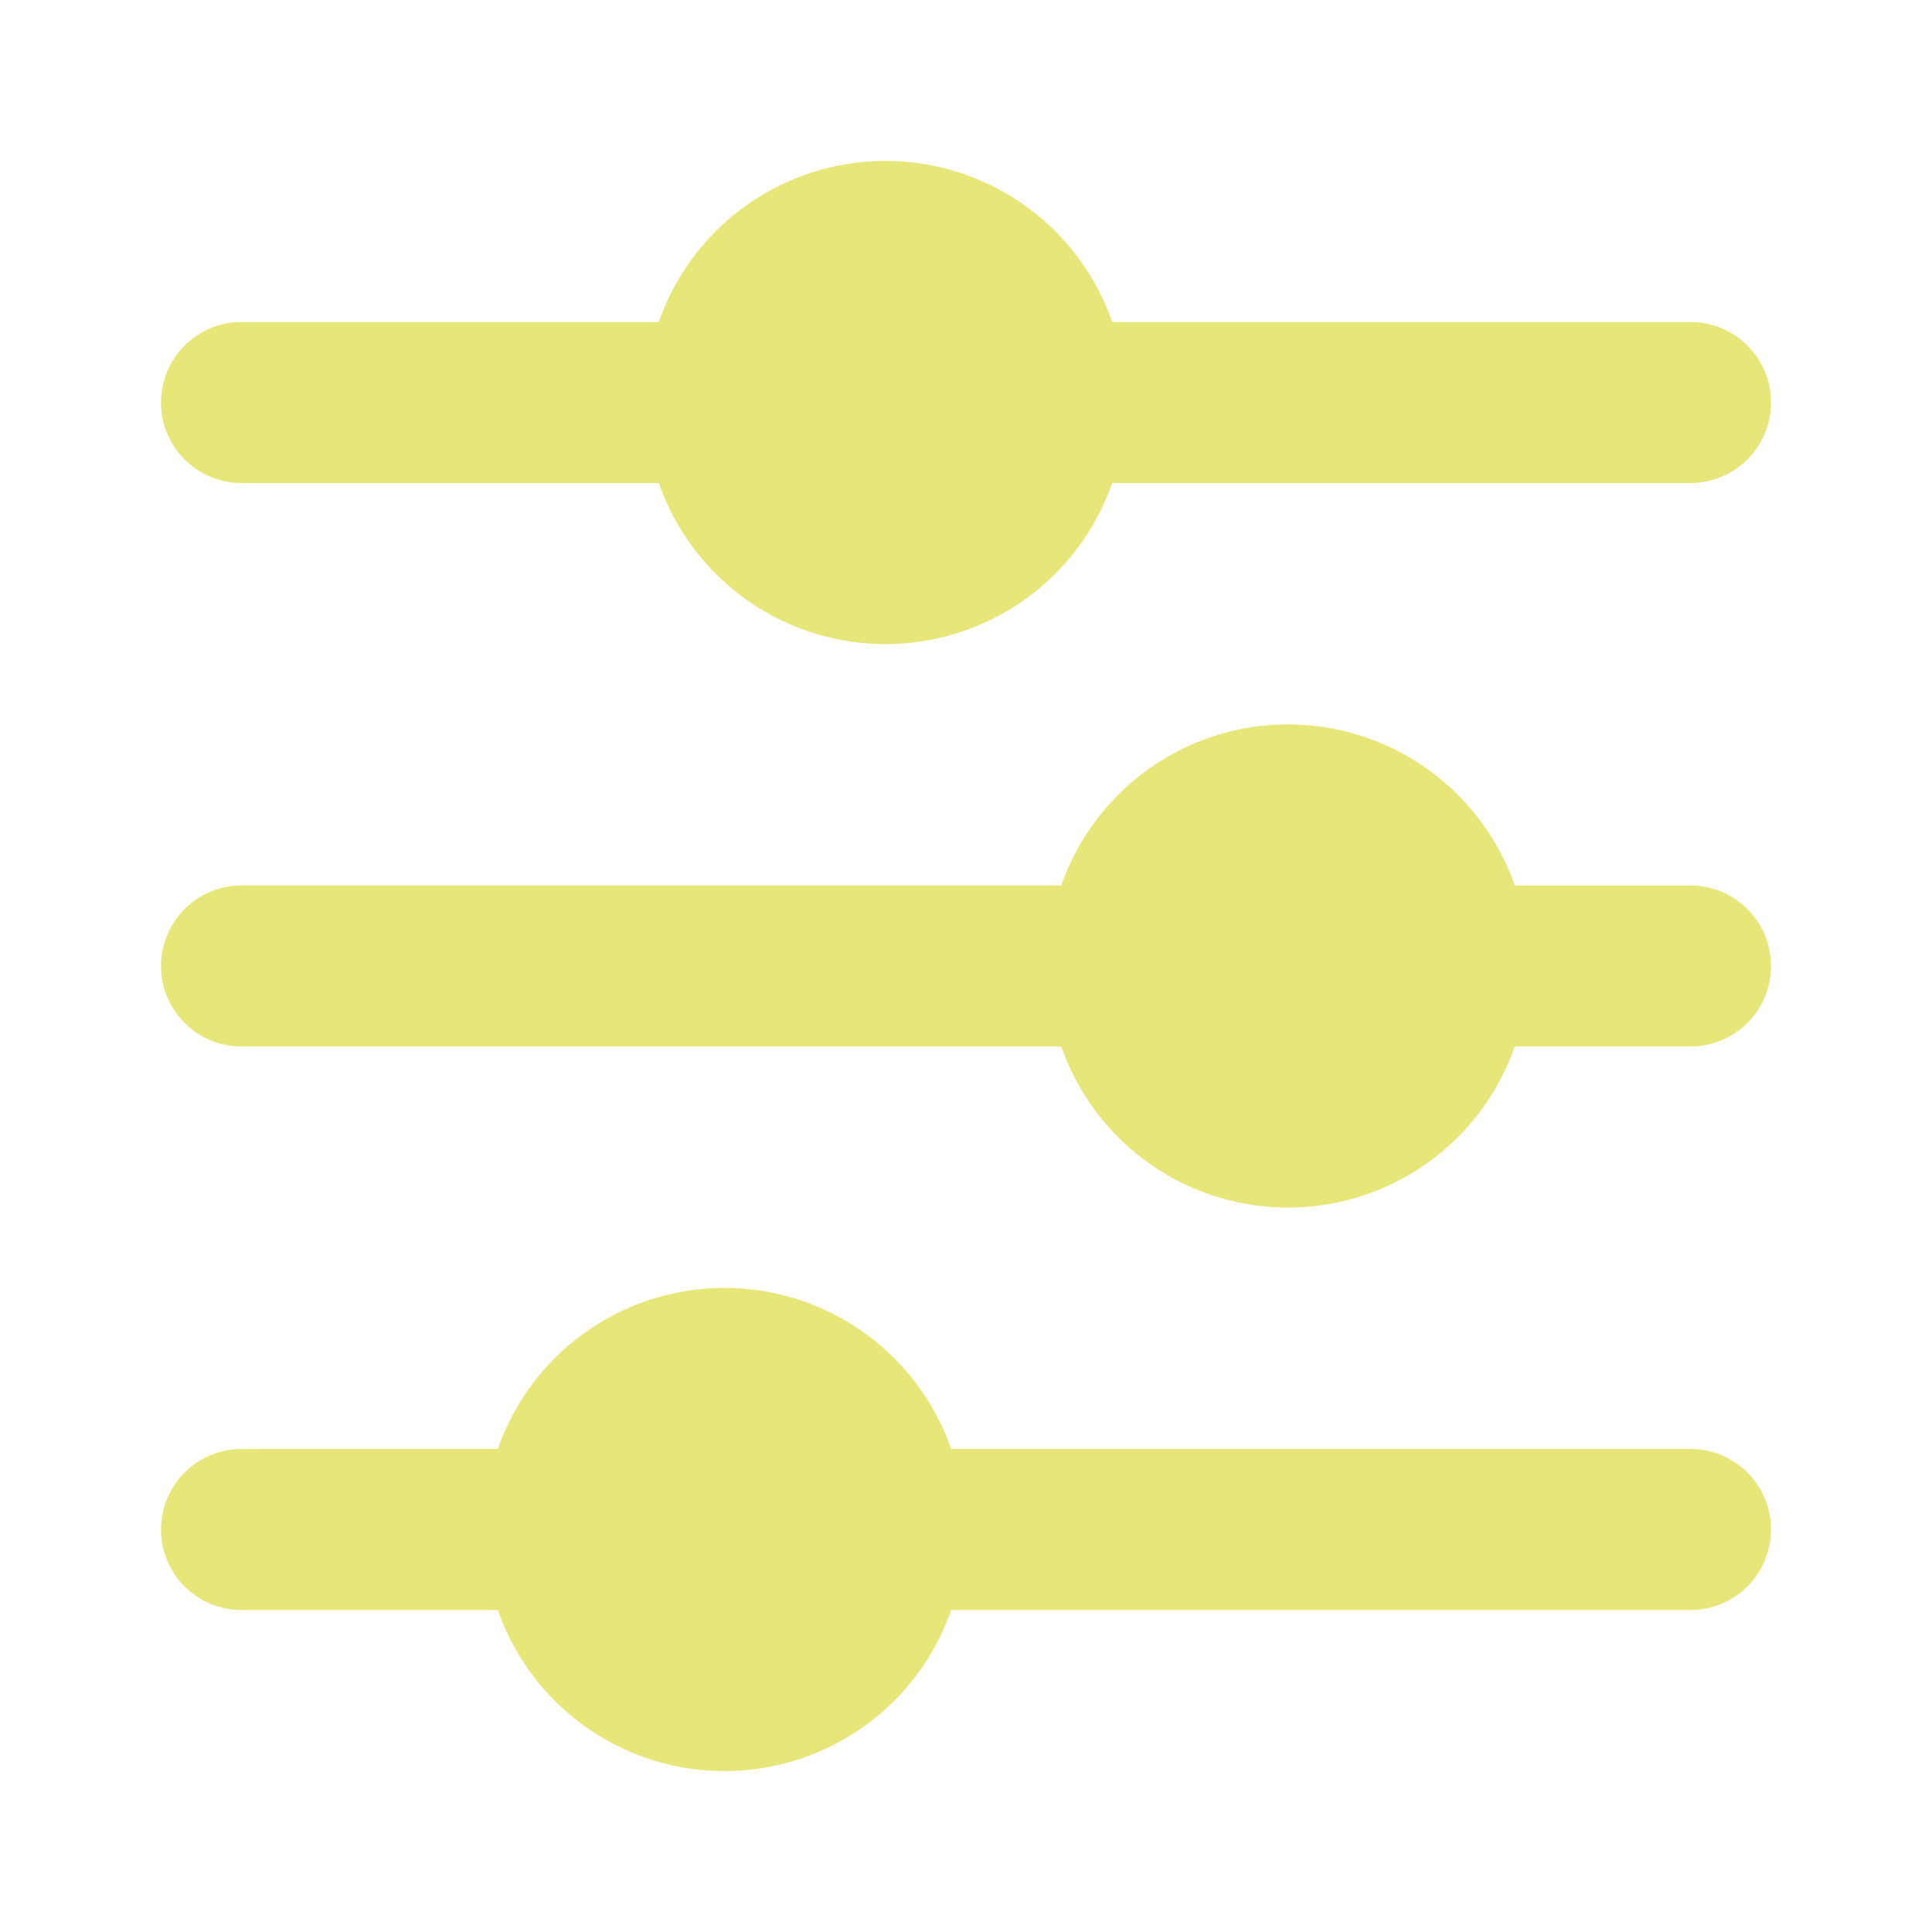 <svg xmlns="http://www.w3.org/2000/svg" version="1.1" xmlns:xlink="http://www.w3.org/1999/xlink" width="512" height="512" x="0" y="0" viewBox="0 0 24 24" style="enable-background:new 0 0 512 512" xml:space="preserve" class=""><g><path d="M22 19a1 1 0 0 1-1 1h-9.184a2.982 2.982 0 0 1-5.632 0H3a1 1 0 0 1 0-2h3.184a2.982 2.982 0 0 1 5.632 0H21a1 1 0 0 1 1 1Zm-1-8h-2.184a2.982 2.982 0 0 0-5.632 0H3a1 1 0 0 0 0 2h10.184a2.982 2.982 0 0 0 5.632 0H21a1 1 0 0 0 0-2ZM3 6h5.184a2.982 2.982 0 0 0 5.632 0H21a1 1 0 0 0 0-2h-7.184a2.982 2.982 0 0 0-5.632 0H3a1 1 0 0 0 0 2Z" fill="#e7e679" opacity="1" data-original="#000000" class=""></path></g></svg>